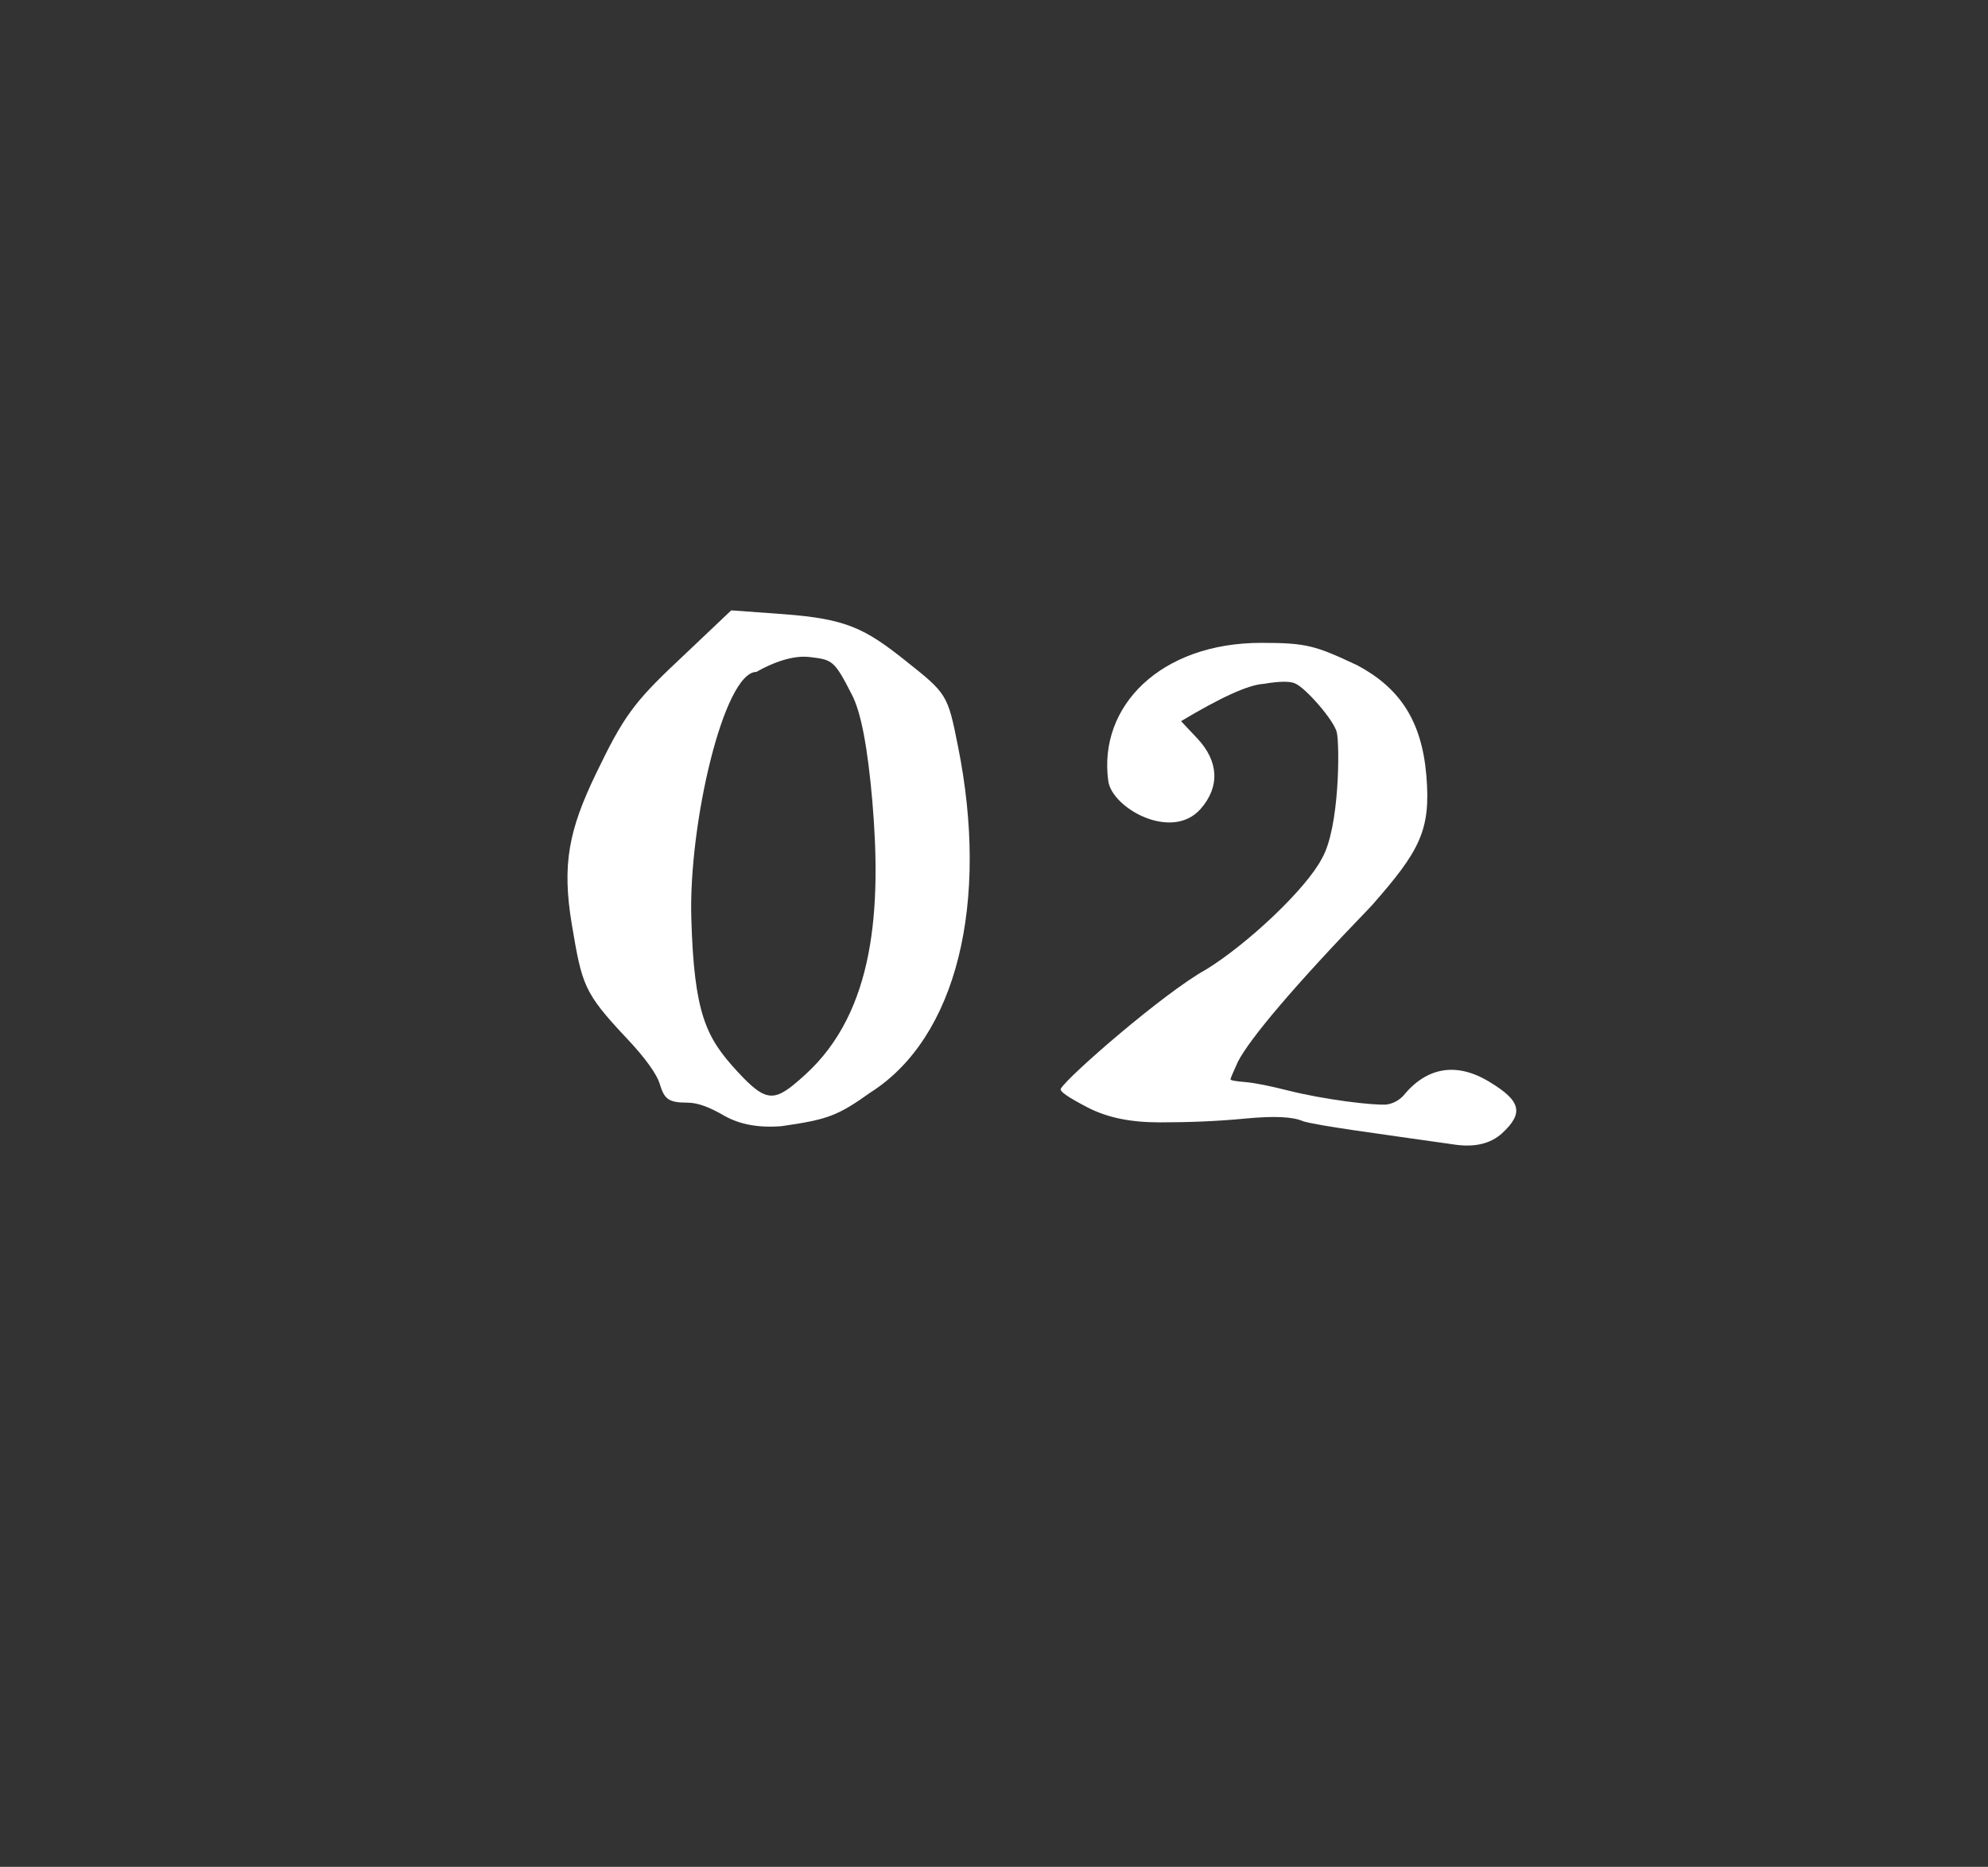 <?xml version="1.0" encoding="utf-8"?>
<!-- Generator: Adobe Illustrator 27.0.0, SVG Export Plug-In . SVG Version: 6.00 Build 0)  -->
<svg version="1.1" id="レイヤー_1" xmlns="http://www.w3.org/2000/svg" xmlns:xlink="http://www.w3.org/1999/xlink" x="0px"
	 y="0px" viewBox="0 0 115 108" style="enable-background:new 0 0 115 108;" xml:space="preserve">
<rect x="0" y="0" width="115" height="108" fill="#333333" stroke="none"/>
<style type="text/css">
	.st0{fill:#FFFFFF;}
</style>
<path class="st0" d="M39.77,63.79c-1.13,0-1.35-0.22-1.62-1.13c-0.16-0.49-0.76-1.4-1.94-2.64c-2.43-2.59-2.54-3.02-3.13-6.53
	c-0.59-3.51-0.16-5.5,1.4-8.74c1.56-3.24,2.16-4.1,4.75-6.53l3.07-2.91l3.02,0.22c3.62,0.27,4.7,0.81,7.07,2.7
	c2.38,1.89,2.43,1.94,3.02,4.91c1.83,9.06-0.05,16.89-5.07,20.07c-1.89,1.35-2.48,1.56-5.13,1.94c-1.35,0.11-2.43-0.11-3.29-0.59
	C41.07,64.06,40.37,63.79,39.77,63.79 M39.99,53.11c0.16,5.56,0.86,6.91,2.64,8.85c1.78,1.94,2.21,1.78,3.94,0.22
	c4.05-3.67,4.42-9.66,3.89-15.86c-0.27-3.08-0.65-5.13-1.19-6.15c-1.02-2-1.13-2-2.43-2.16c-1.29-0.16-2.81,0.7-3.08,0.86
	C41.88,38.86,39.83,47.66,39.99,53.11"/>
<path class="st0" d="M78.52,38.49c2.43,1.3,3.72,3.18,3.99,6.37c0.27,3.18-0.38,4.37-3.18,7.55c-4.48,4.64-7.02,7.66-7.72,9.01
	c-0.27,0.59-0.43,0.97-0.43,1.02c0,0.06,0.27,0.11,0.86,0.16c0.59,0.05,1.4,0.22,2.48,0.49c2.16,0.54,4.91,0.86,5.67,0.81
	c0.38-0.05,0.7-0.22,0.97-0.49c1.35-1.67,3.08-2,5.02-0.81c1.78,1.08,2,1.78,0.7,2.97c-0.65,0.59-1.56,0.81-2.7,0.65
	c-4.91-0.7-7.82-1.08-8.79-1.35c-0.59-0.27-1.67-0.32-3.35-0.16c-1.67,0.16-3.29,0.22-4.96,0.22c-1.67,0-3.02-0.27-4.16-0.86
	c-1.13-0.59-1.62-0.92-1.56-1.08c0.38-0.7,6.04-5.61,8.42-6.91c2.37-1.46,5.77-4.64,6.69-6.42c1.03-1.78,1.03-6.58,0.86-7.29
	c-0.16-0.7-1.78-2.54-2.37-2.81c-0.27-0.16-0.92-0.16-1.84,0c-0.92,0.05-2.54,0.81-4.8,2.16l0.97,1.03c1.19,1.29,1.3,2.75,0.16,4.05
	c-1.67,1.89-5.13-0.05-5.34-1.62c-0.59-4.32,3.02-7.99,8.85-7.99C75.6,37.19,76.09,37.35,78.52,38.49"/>
</svg>
